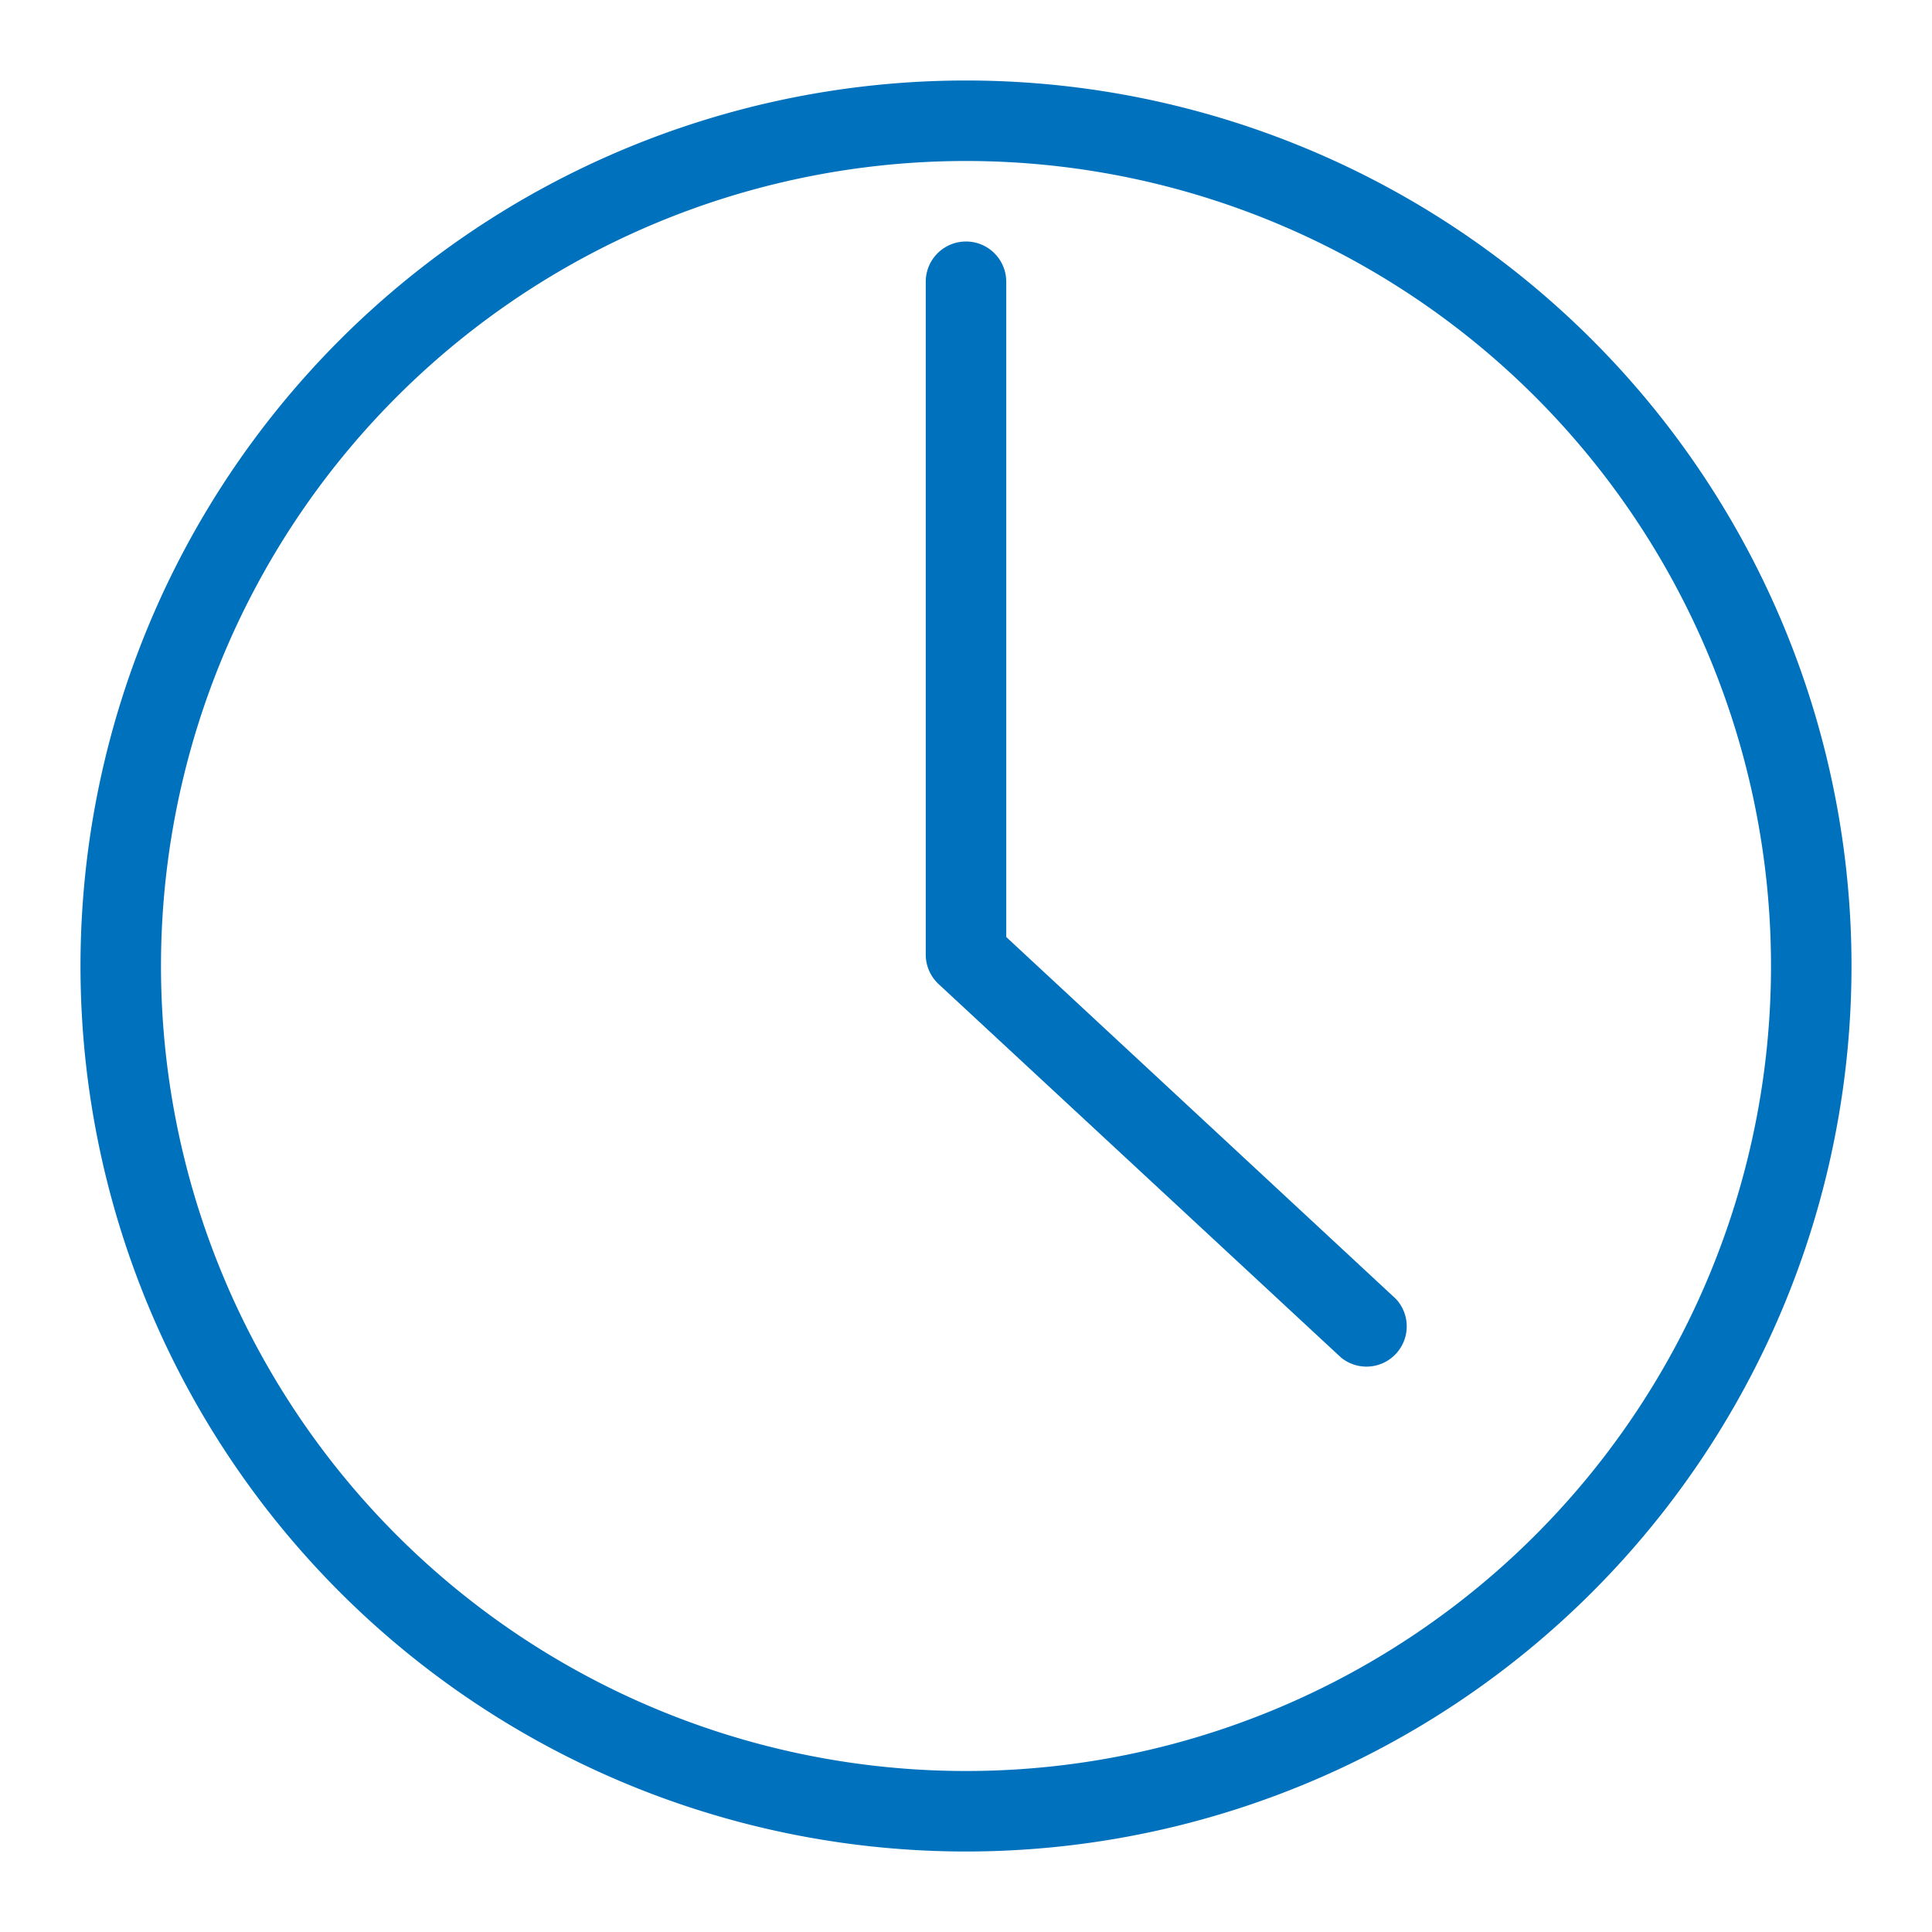 <svg xmlns="http://www.w3.org/2000/svg" viewBox="0 0 48 48" width="48" height="48" fill="#0071BC"><path d="M24,2A22,22,0,1,0,46,24,22,22,0,0,0,24,2Zm0,42A20,20,0,1,1,44,24,20,20,0,0,1,24,44Z"/><path d="M25,23.28V7a1,1,0,0,0-2,0V23.71a1,1,0,0,0,.32.74l10,9.28a1,1,0,0,0,1.36-1.46Z"/></svg>
